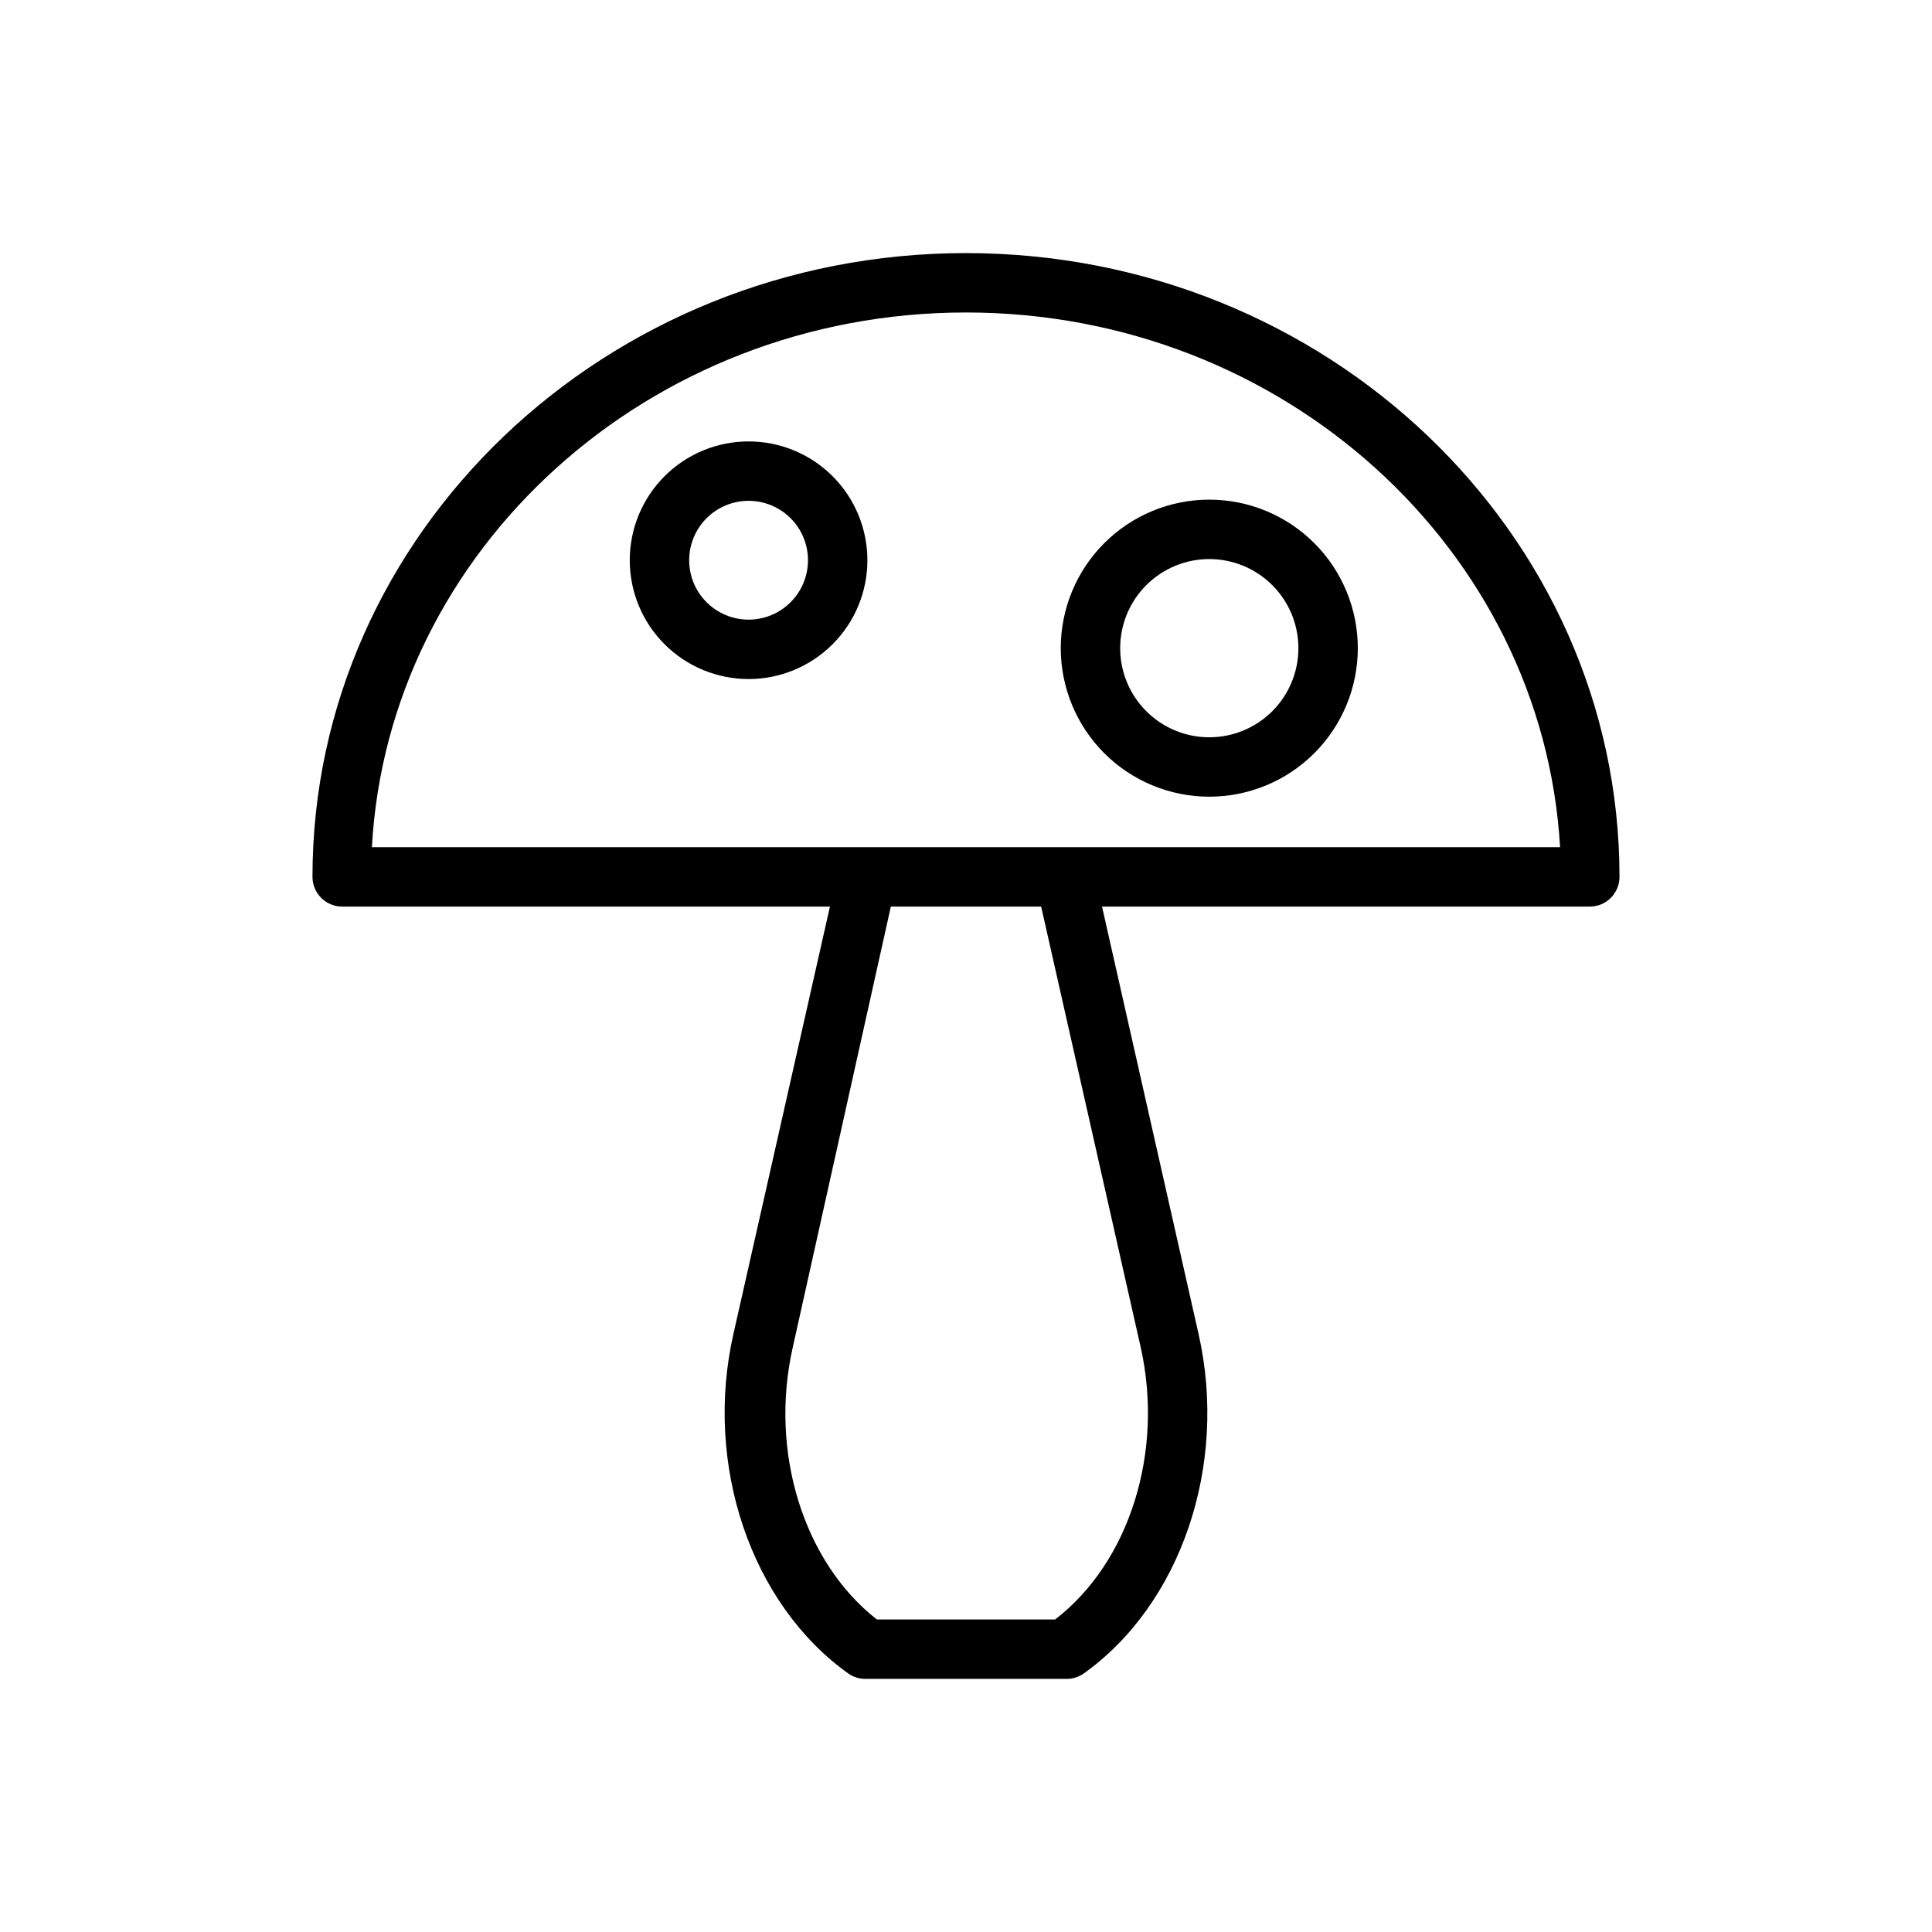 <?xml version="1.0" encoding="UTF-8"?>
<!-- Uploaded to: ICON Repo, www.iconrepo.com, Generator: ICON Repo Mixer Tools -->
<svg fill="#000000" width="800px" height="800px" version="1.1" viewBox="144 144 512 512" xmlns="http://www.w3.org/2000/svg">
 <g>
  <path d="m400 211.07c-95.488 0-173.19 74.152-173.19 165.31 0 2.086 0.832 4.09 2.309 5.566 1.477 1.477 3.477 2.305 5.566 2.305h129.26l-25.586 113.28c-7.871 34.715 4.723 71.637 30.465 89.977v0.004c1.34 0.934 2.934 1.43 4.566 1.414h53.215c1.633 0.016 3.227-0.48 4.566-1.414 25.742-18.344 38.336-55.105 30.465-89.977l-25.586-113.28h129.26c2.086 0 4.09-0.828 5.566-2.305 1.477-1.477 2.305-3.481 2.305-5.566 0-91.16-77.699-165.31-173.18-165.31zm23.617 362.11h-47.234c-19.445-15.191-28.574-44.477-22.277-72.188l25.977-116.74h39.832l26.371 116.74c6.219 27.711-2.91 56.992-22.672 72.188zm-181.06-204.67c4.328-78.719 73.211-141.7 157.44-141.7s152.88 62.977 157.44 141.7z"/>
  <path d="m464.47 276.41c-10.438 0-20.449 4.148-27.832 11.531-7.379 7.379-11.527 17.391-11.527 27.832 0 10.438 4.148 20.449 11.527 27.832 7.383 7.379 17.395 11.527 27.832 11.527 10.441 0 20.453-4.148 27.832-11.527 7.383-7.383 11.531-17.395 11.531-27.832 0-10.441-4.148-20.453-11.531-27.832-7.379-7.383-17.391-11.531-27.832-11.531zm0 62.977c-6.262 0-12.27-2.488-16.699-6.914-4.426-4.43-6.914-10.438-6.914-16.699 0-6.266 2.488-12.273 6.914-16.699 4.43-4.43 10.438-6.918 16.699-6.918 6.266 0 12.273 2.488 16.699 6.918 4.43 4.426 6.918 10.434 6.918 16.699 0 6.262-2.488 12.27-6.918 16.699-4.426 4.426-10.434 6.914-16.699 6.914z"/>
  <path d="m342.38 260.98c-8.352 0-16.359 3.316-22.266 9.223-5.906 5.902-9.223 13.914-9.223 22.262 0 8.352 3.316 16.363 9.223 22.266 5.906 5.906 13.914 9.223 22.266 9.223s16.359-3.316 22.266-9.223c5.906-5.902 9.223-13.914 9.223-22.266 0-8.348-3.316-16.359-9.223-22.262-5.906-5.906-13.914-9.223-22.266-9.223zm0 47.23c-4.176 0-8.18-1.66-11.133-4.613-2.953-2.949-4.609-6.957-4.609-11.133 0-4.172 1.656-8.18 4.609-11.133 2.953-2.949 6.957-4.609 11.133-4.609s8.18 1.66 11.133 4.609c2.953 2.953 4.613 6.961 4.613 11.133 0 4.176-1.66 8.184-4.613 11.133-2.953 2.953-6.957 4.613-11.133 4.613z"/>
 </g>
</svg>